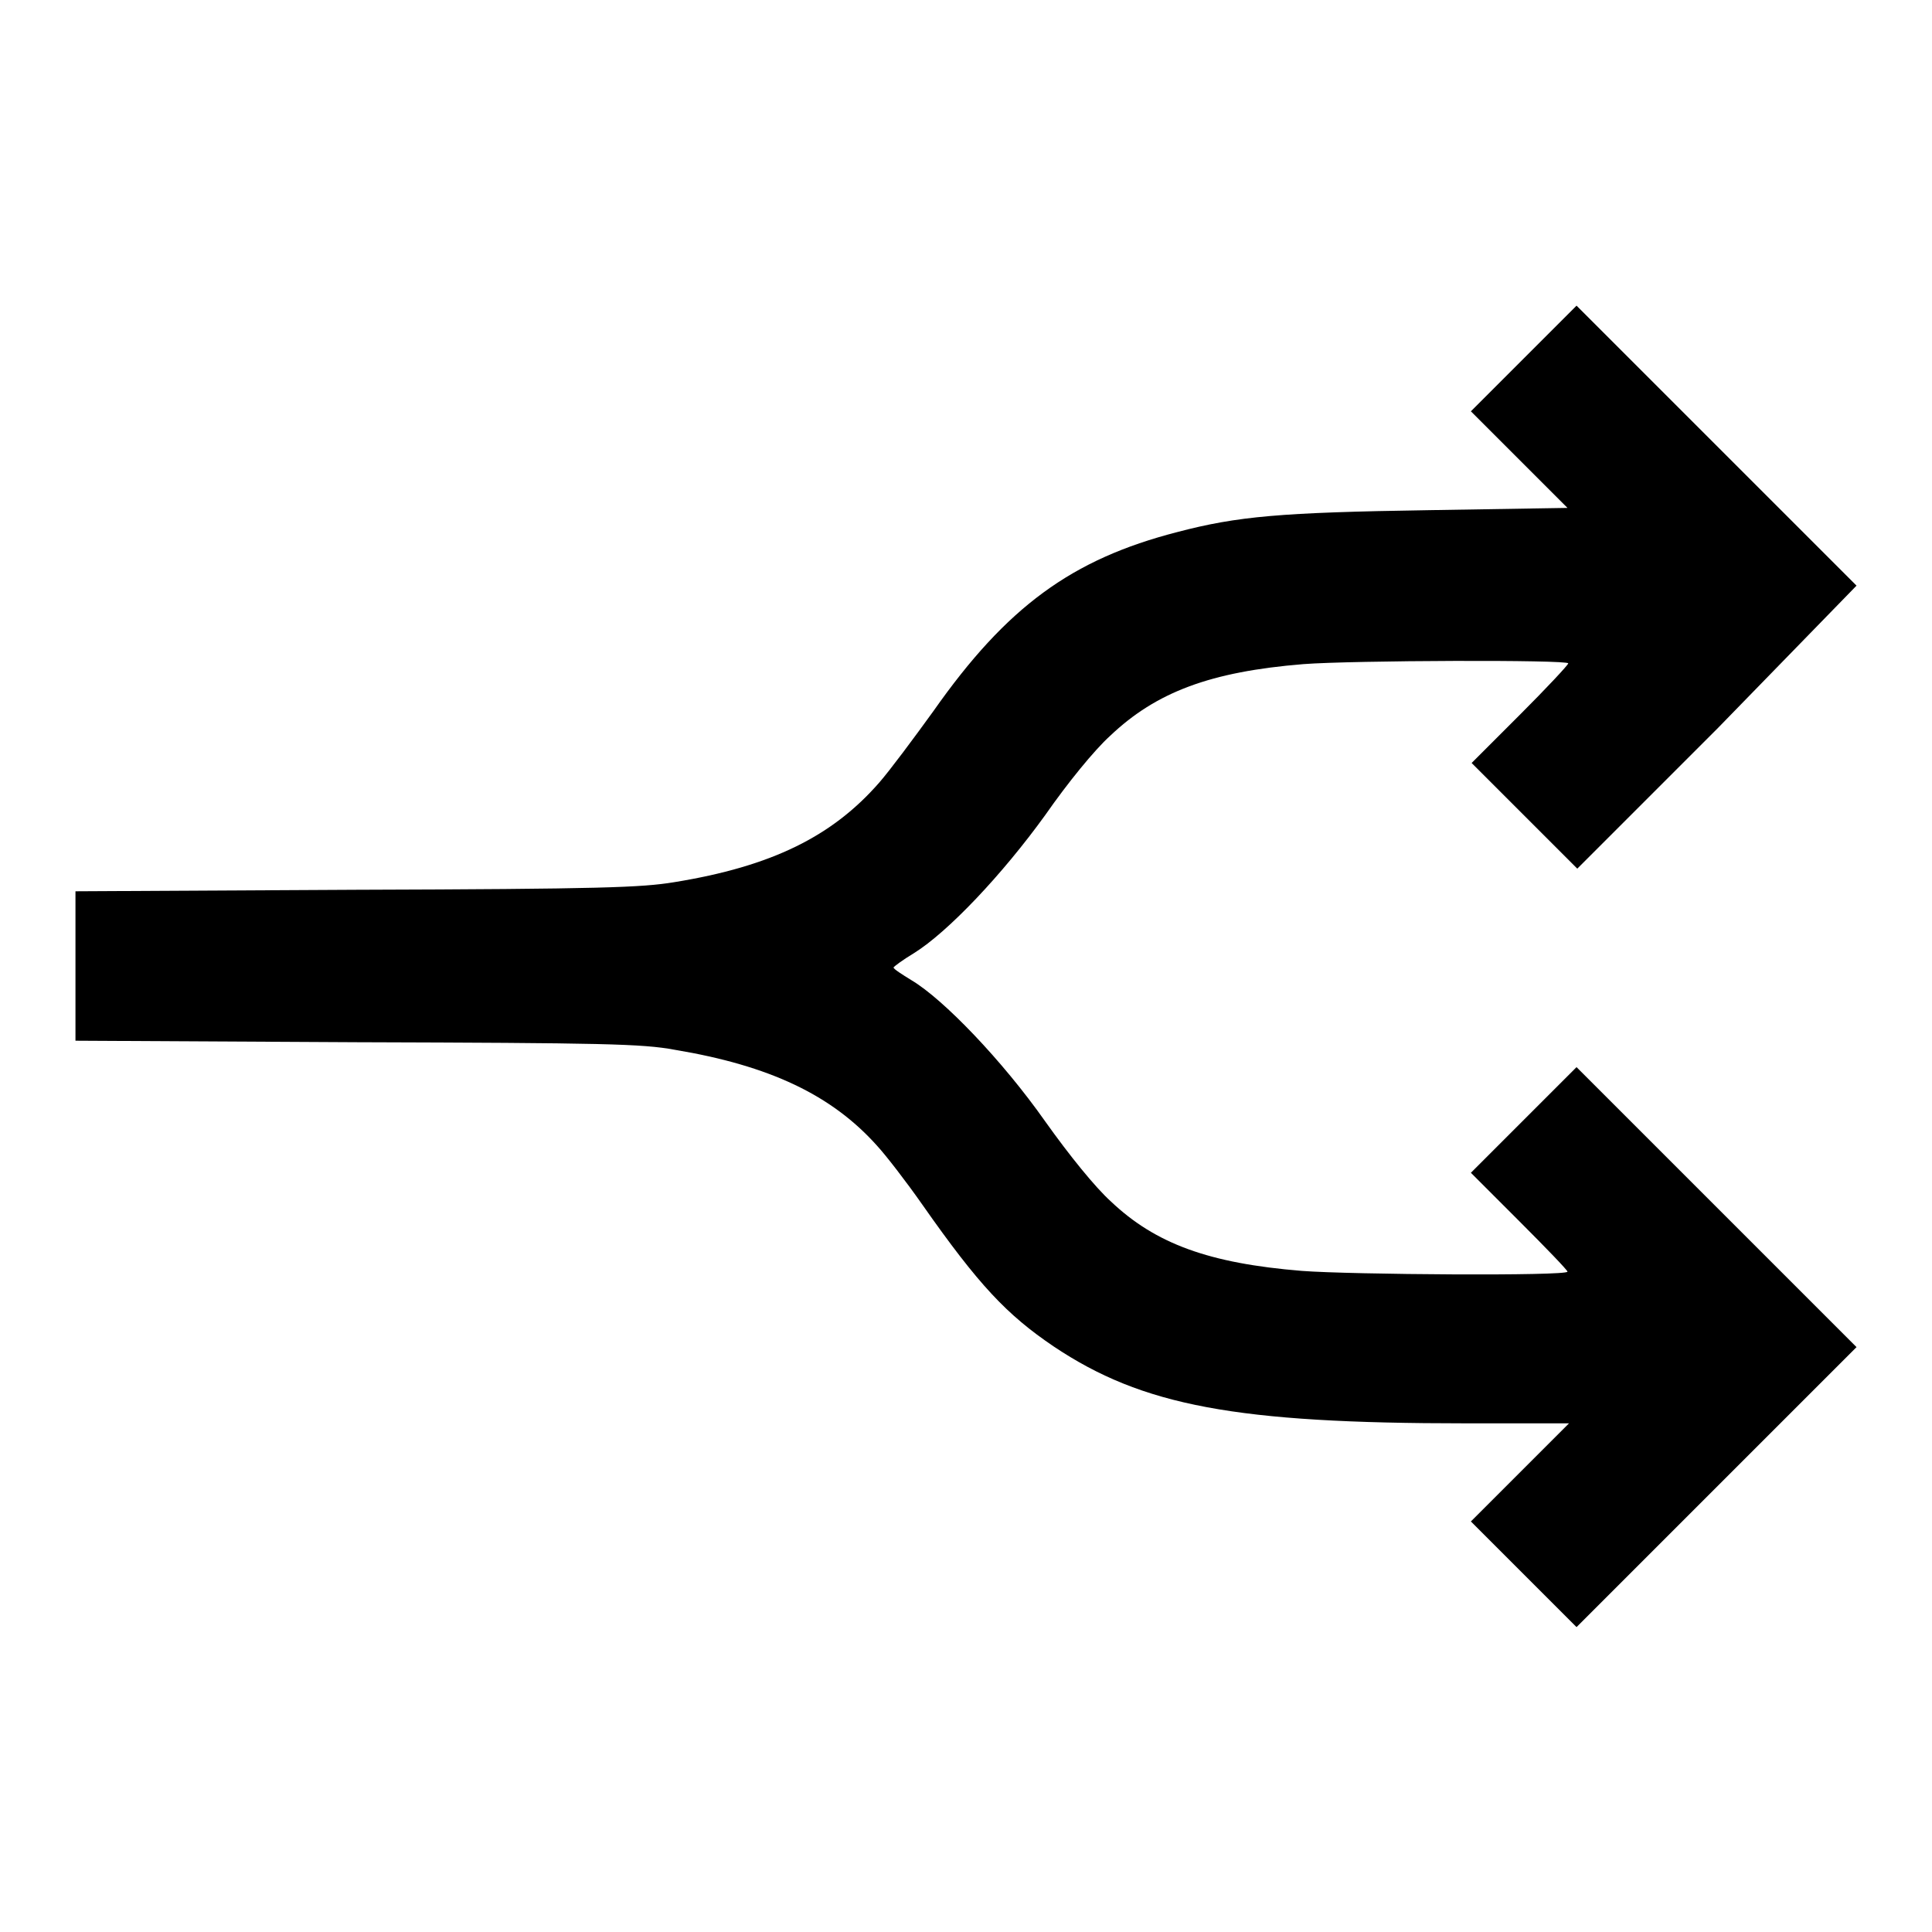 <?xml version="1.0" encoding="utf-8"?>
<!-- Svg Vector Icons : http://www.onlinewebfonts.com/icon -->
<!DOCTYPE svg PUBLIC "-//W3C//DTD SVG 1.1//EN" "http://www.w3.org/Graphics/SVG/1.1/DTD/svg11.dtd">
<svg version="1.1" xmlns="http://www.w3.org/2000/svg" xmlns:xlink="http://www.w3.org/1999/xlink" x="0px" y="0px" viewBox="0 0 256 256" enable-background="new 0 0 256 256" xml:space="preserve">
<g><g><g><path fill="#000000" d="M201.9,47.5l-7,7l6.4,6.4l6.4,6.4l-18.4,0.3c-19.6,0.3-25.3,0.8-33.3,2.9c-14,3.6-22.6,9.9-32.3,23.7c-2.6,3.6-5.8,7.9-7.2,9.5c-6.2,7.1-14.2,11.1-27.2,13.2c-4.3,0.7-9.5,0.9-42.1,1L10,118.1v9.9v9.9l37.3,0.2c32.6,0.1,37.8,0.2,42.1,1c12.6,2.1,20.8,6,26.8,12.7c1.2,1.3,3.9,4.8,6,7.8c7.5,10.7,11.2,14.6,17.4,18.8c11.8,7.9,24.2,10.2,54.6,10.2h13.7l-6.5,6.5l-6.5,6.5l7,7l7,7l18.6-18.6l18.5-18.5l-18.6-18.6l-18.5-18.5l-7,7l-7,7l6.4,6.4c3.5,3.5,6.4,6.5,6.4,6.7c0,0.6-28.7,0.4-35.2-0.1c-12.3-1-19.4-3.6-25.3-9.2c-2.1-1.9-5.5-6.1-8.7-10.6c-5.7-8.1-13.5-16.2-17.7-18.7c-1.3-0.8-2.4-1.5-2.4-1.7c0-0.1,1.2-1,2.7-1.9c4.5-2.8,11.7-10.4,17.4-18.3c3-4.3,6.5-8.6,8.6-10.5c6.1-5.8,13.3-8.5,25.6-9.5c6.5-0.5,35.1-0.6,35.1-0.1c0,0.2-2.9,3.3-6.4,6.8l-6.4,6.4l7,7l7,7l18.6-18.6L246,77.6L227.4,59l-18.5-18.5L201.9,47.5z"/></g></g></g>
</svg>
